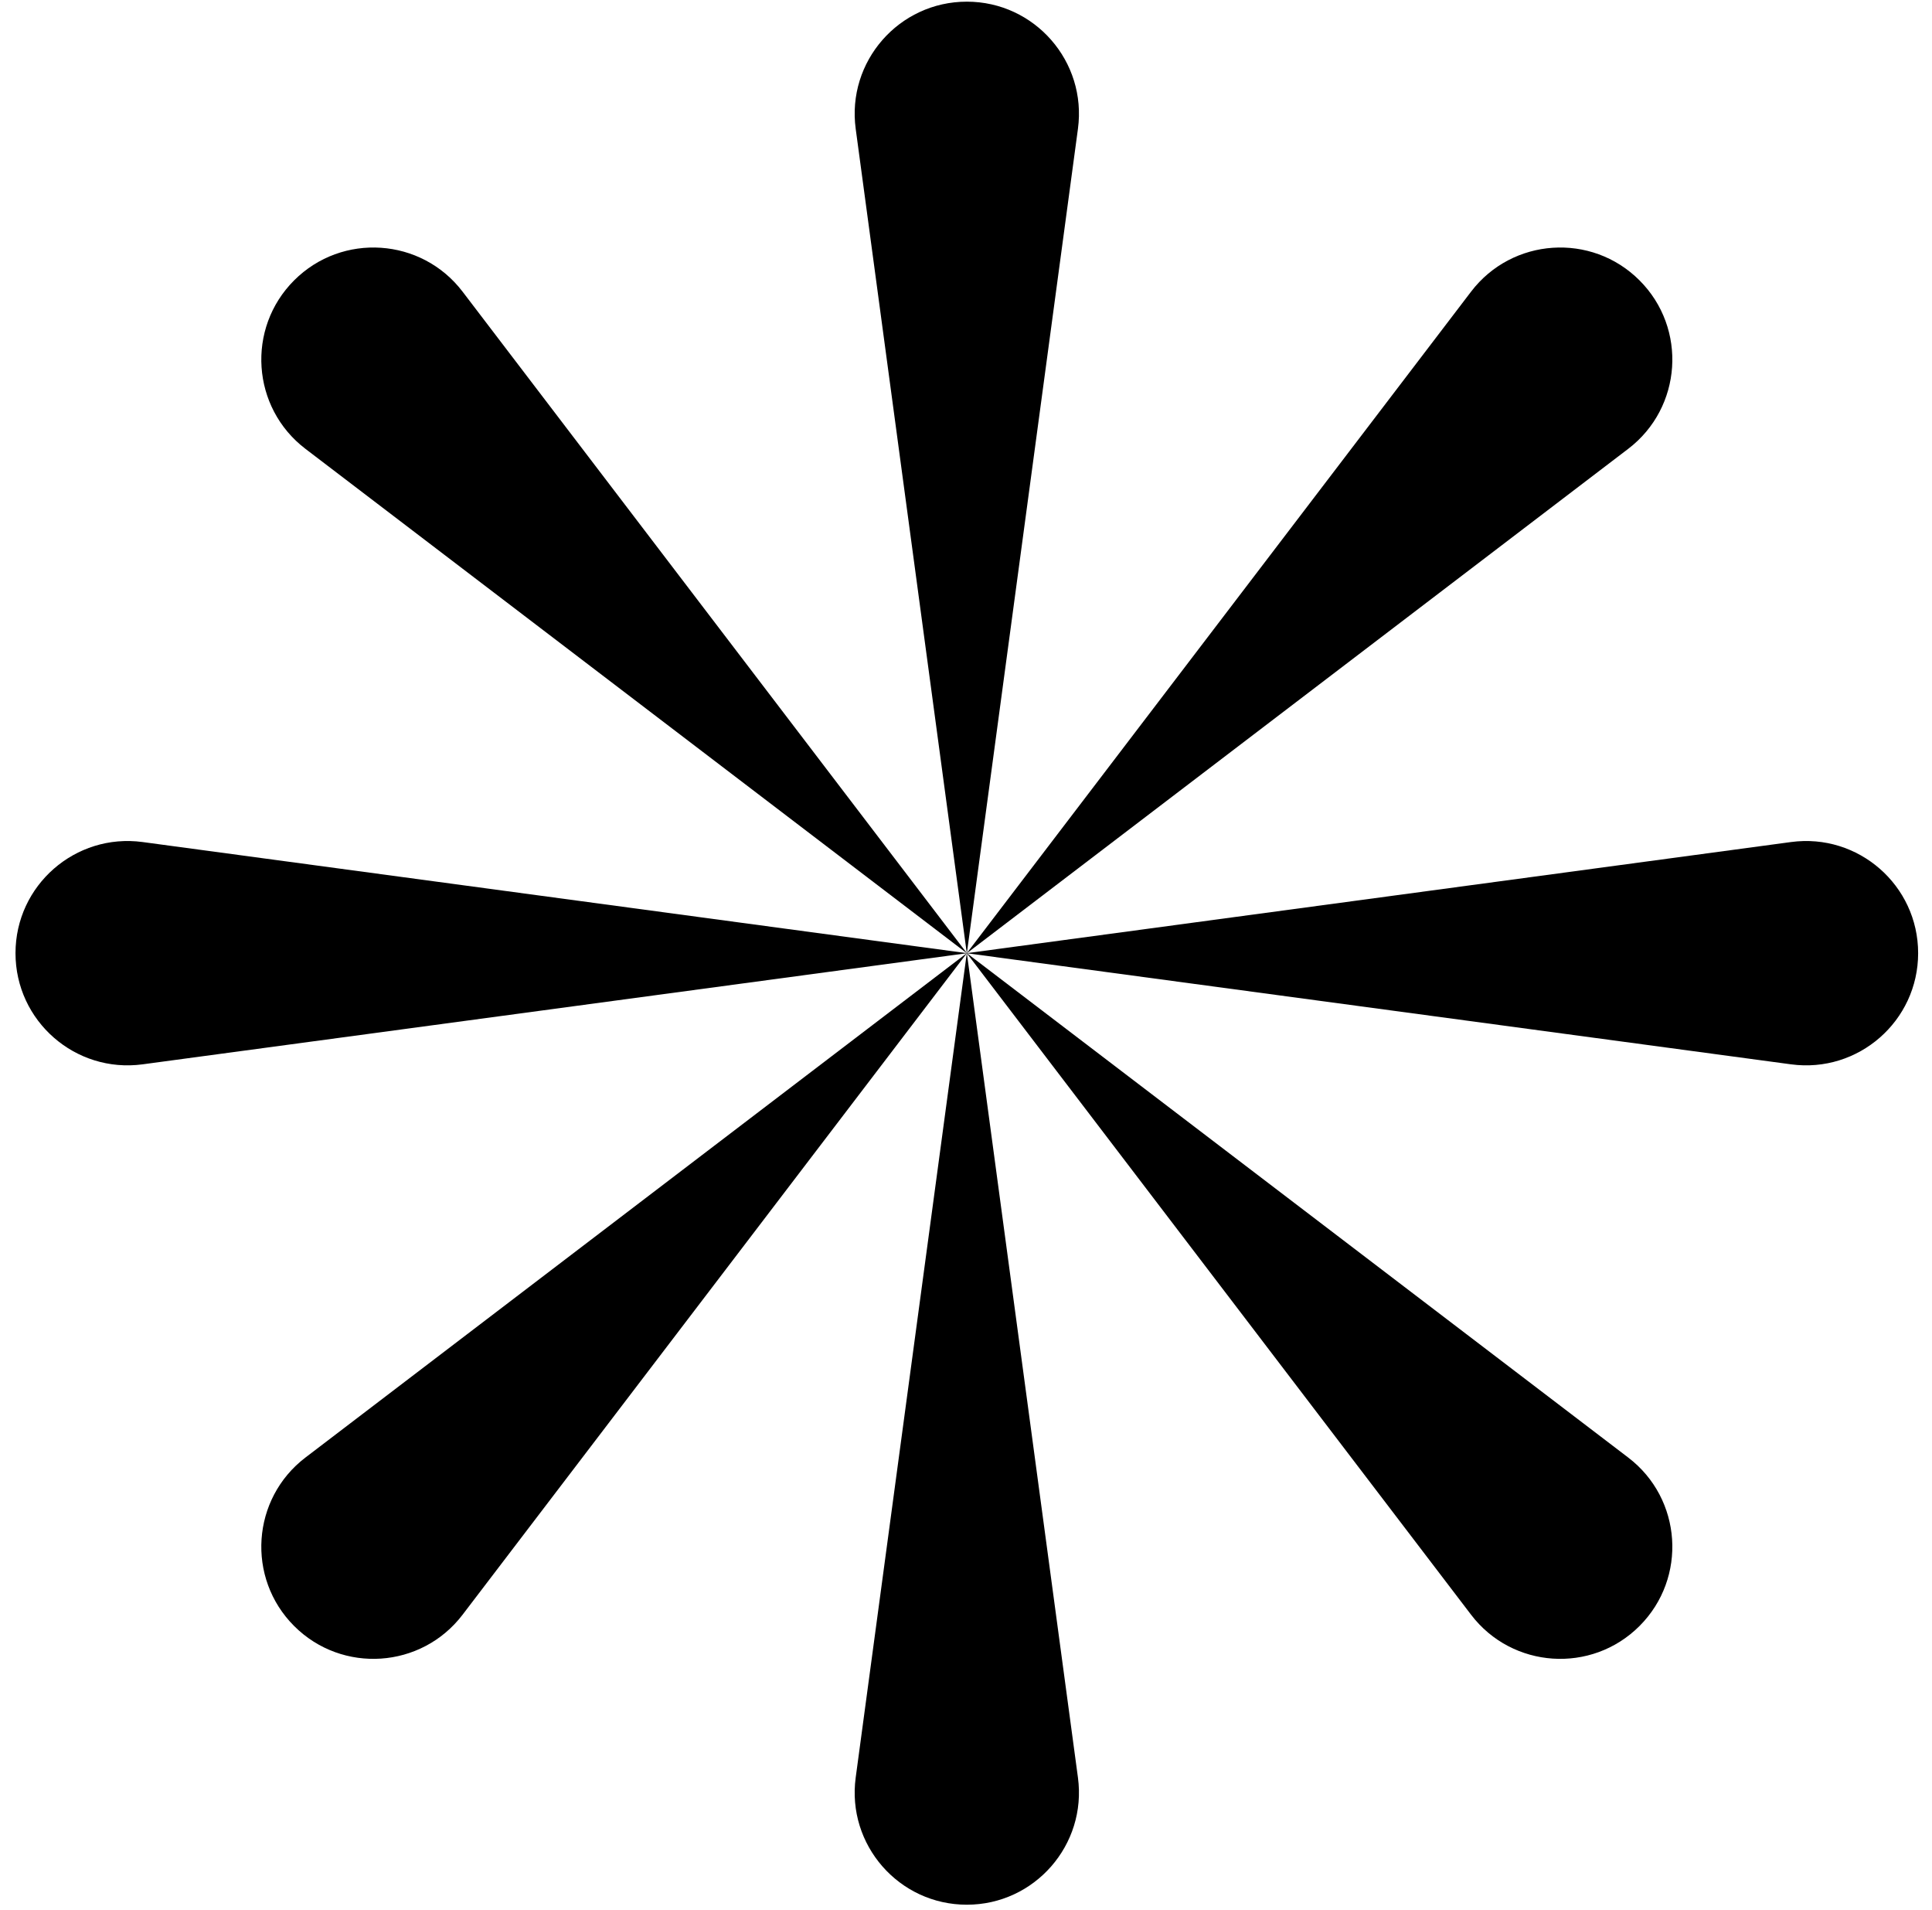 <svg width="86" height="85" viewBox="0 0 86 85" fill="none" xmlns="http://www.w3.org/2000/svg">
<path d="M38.09 5.732C37.687 2.737 40.015 0.074 43.037 0.074C46.058 0.074 48.386 2.737 47.983 5.732L43.037 42.434L38.09 5.732Z" fill="black"/>
<path d="M38.09 79.109C37.687 82.103 40.015 84.767 43.037 84.767C46.058 84.767 48.386 82.103 47.983 79.109L43.037 42.407L38.09 79.109Z" fill="black"/>
<path d="M65.482 12.98C67.314 10.578 70.844 10.341 72.98 12.477C75.116 14.613 74.879 18.143 72.477 19.975L43.028 42.43L65.482 12.98Z" fill="black"/>
<path d="M13.596 64.866C11.194 66.698 10.957 70.227 13.093 72.364C15.23 74.5 18.759 74.263 20.591 71.861L43.046 42.411L13.596 64.866Z" fill="black"/>
<path d="M79.725 37.474C82.719 37.071 85.383 39.399 85.383 42.42C85.383 45.442 82.72 47.77 79.725 47.367L43.023 42.421L79.725 37.474Z" fill="black"/>
<path d="M6.348 37.474C3.354 37.071 0.69 39.399 0.69 42.42C0.69 45.442 3.354 47.77 6.348 47.367L43.05 42.421L6.348 37.474Z" fill="black"/>
<path d="M72.477 64.866C74.879 66.698 75.116 70.227 72.98 72.364C70.844 74.5 67.314 74.263 65.482 71.861L43.027 42.411L72.477 64.866Z" fill="black"/>
<path d="M20.591 12.98C18.759 10.578 15.23 10.341 13.093 12.477C10.957 14.613 11.194 18.143 13.596 19.975L43.046 42.43L20.591 12.98Z" fill="black"/>
</svg>
